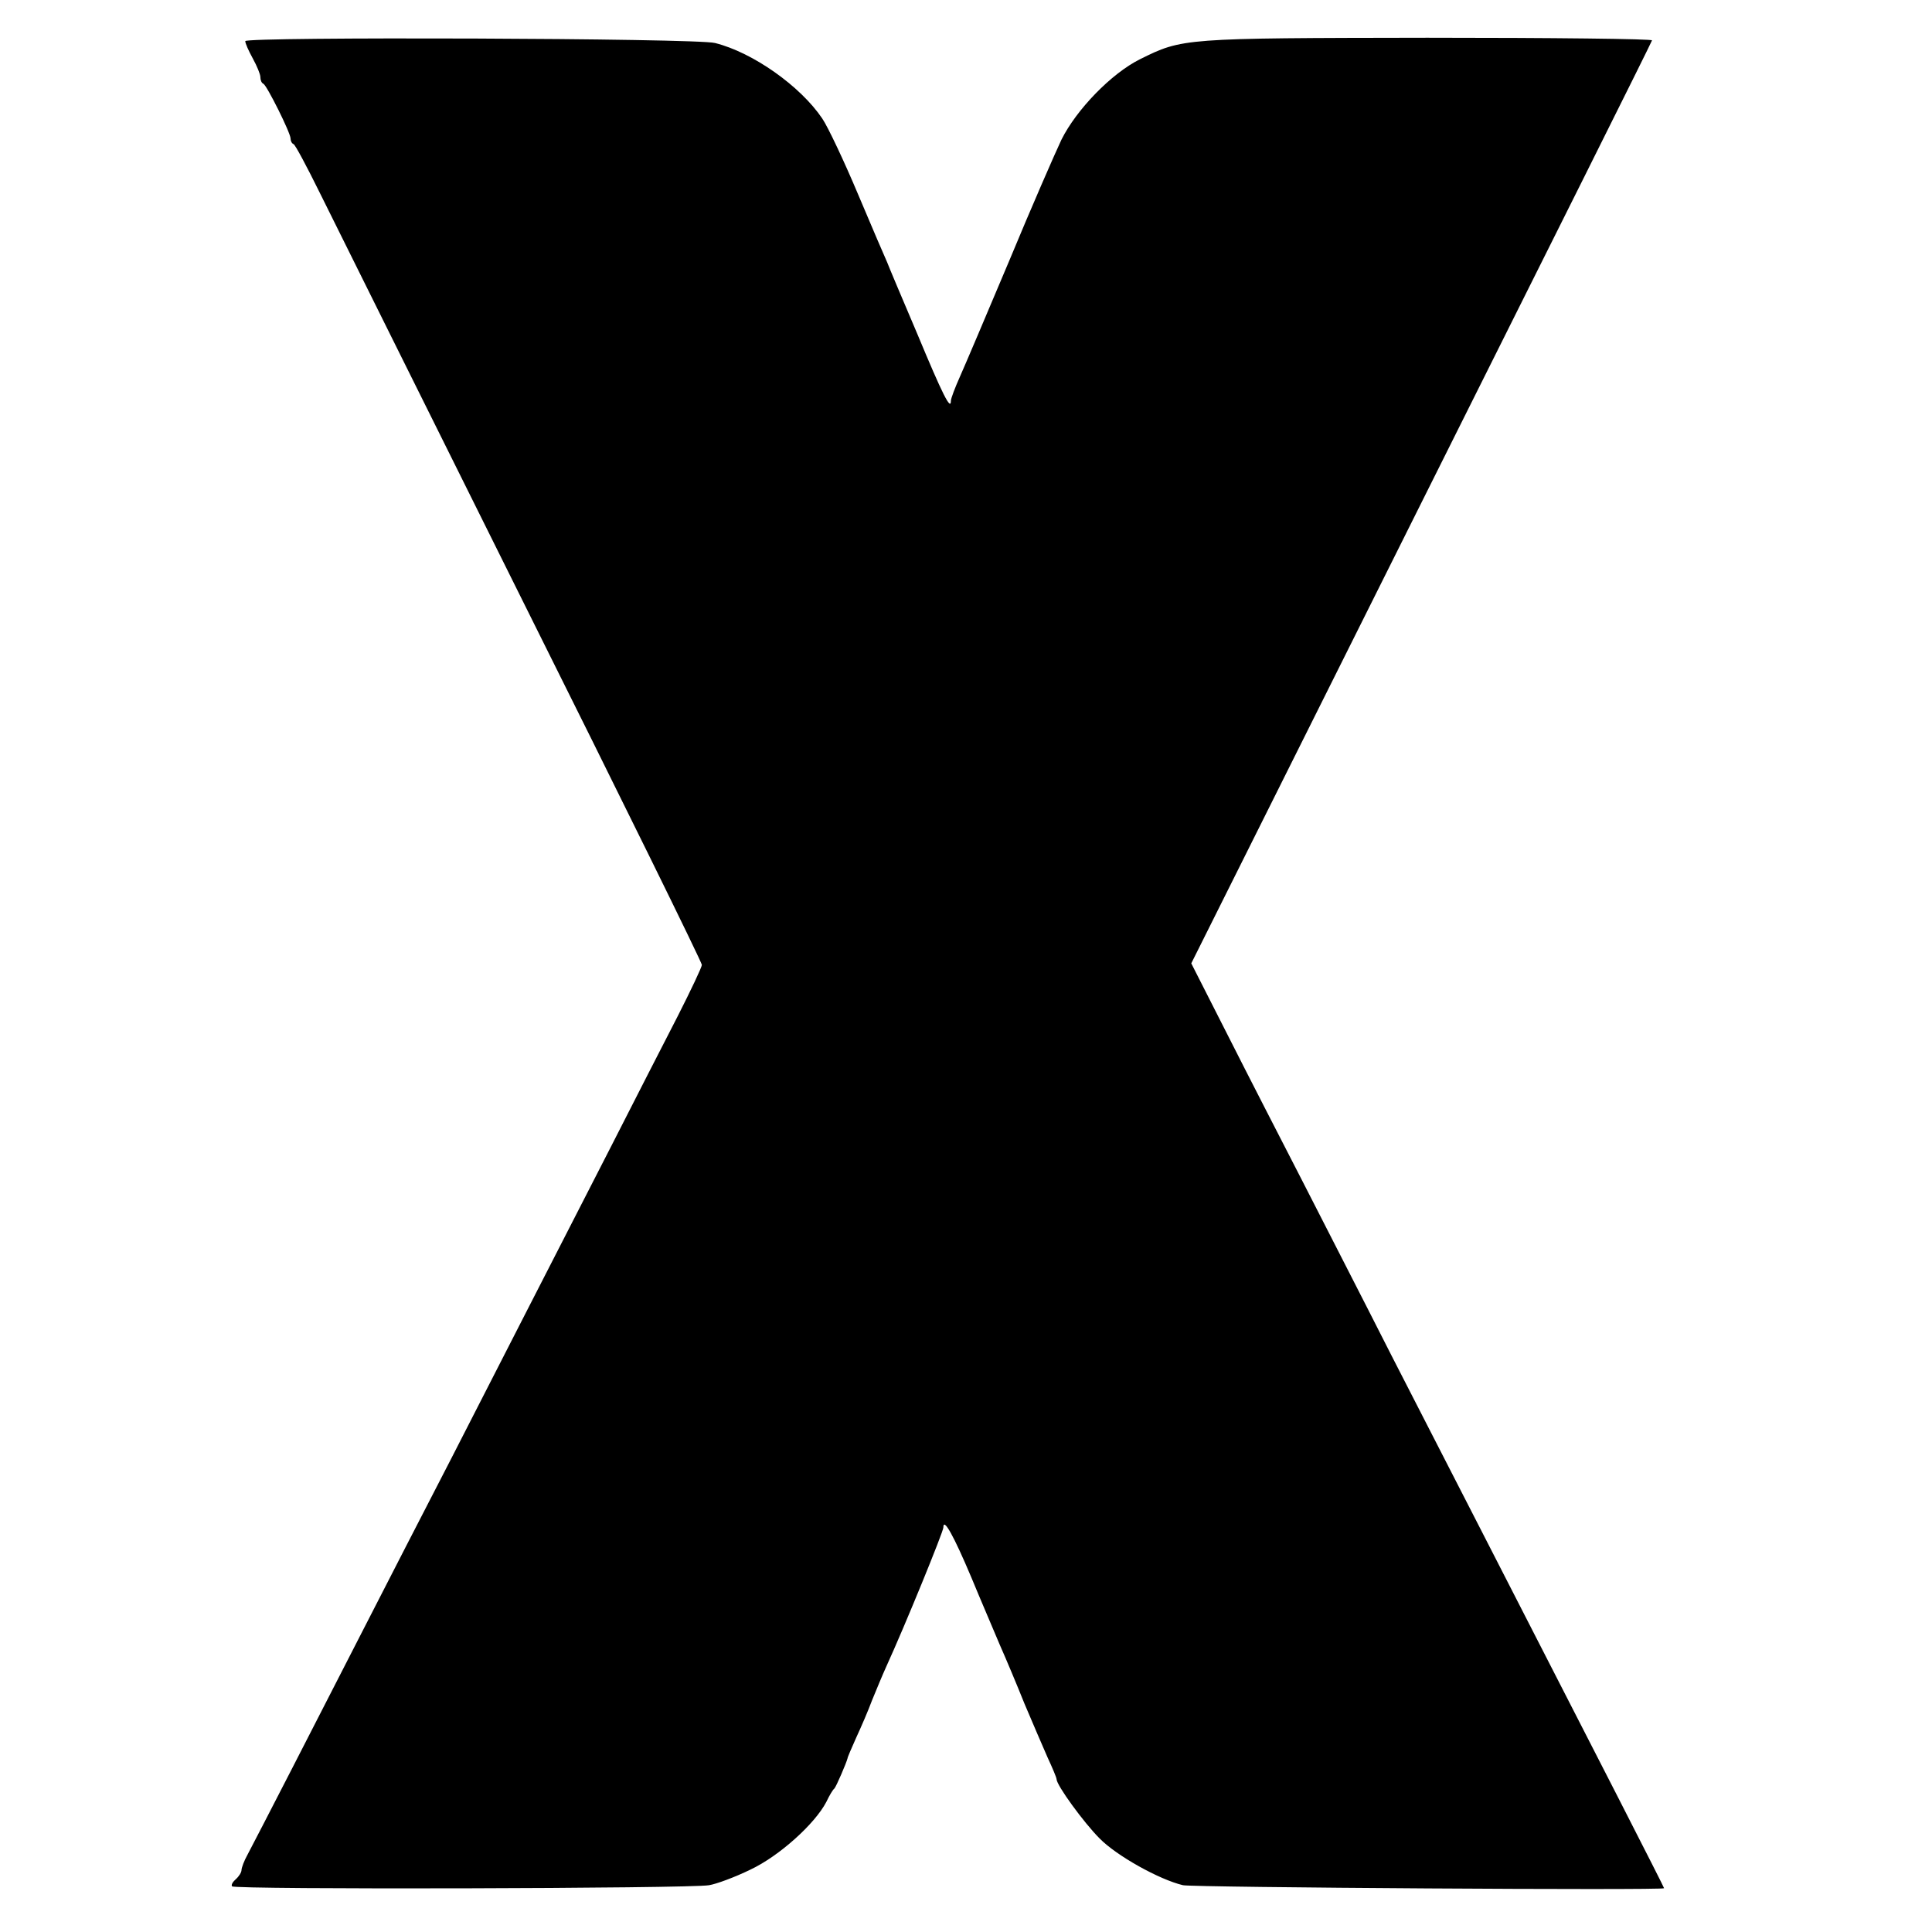 <?xml version="1.0" standalone="no"?>
<!DOCTYPE svg PUBLIC "-//W3C//DTD SVG 20010904//EN"
 "http://www.w3.org/TR/2001/REC-SVG-20010904/DTD/svg10.dtd">
<svg version="1.0" xmlns="http://www.w3.org/2000/svg"
 width="512pt" height="512pt" viewBox="0 0 512 512"
 preserveAspectRatio="xMidYMid meet">
<g transform="translate(0,512) scale(0.1,-0.1)"
fill="#000000" stroke="none">
<path d="M650 5011 c0 -6 9 -26 20 -46 11 -20 20 -42 20 -49 0 -8 3 -16 8 -18
9 -4 72 -130 72 -145 0 -6 3 -13 8 -15 4 -1 35 -59 69 -128 34 -69 276 -555
537 -1080 262 -525 476 -960 476 -967 0 -6 -29 -67 -64 -136 -35 -68 -115
-224 -177 -346 -168 -328 -280 -546 -423 -826 -71 -137 -176 -342 -234 -455
-115 -225 -281 -548 -306 -595 -9 -16 -16 -35 -16 -41 0 -6 -7 -17 -15 -24 -8
-7 -13 -15 -10 -19 5 -9 1215 -6 1264 3 19 3 68 21 109 41 77 36 172 122 202
180 8 17 17 32 21 35 5 5 32 68 35 80 0 3 11 28 23 55 13 28 32 72 42 99 11
27 28 68 38 90 49 107 151 357 151 368 0 28 28 -23 74 -132 26 -63 61 -144 76
-180 16 -36 45 -105 65 -155 21 -49 48 -113 61 -142 13 -28 24 -54 24 -58 0
-16 72 -115 114 -157 45 -46 158 -109 221 -124 27 -6 1275 -14 1275 -8 0 3
-172 339 -485 949 -51 99 -157 306 -236 460 -78 154 -187 366 -240 470 -54
105 -142 276 -195 381 l-97 191 609 1219 c335 670 611 1222 612 1227 2 4 -266
7 -595 7 -649 -1 -649 -1 -762 -57 -76 -38 -168 -133 -208 -213 -17 -36 -80
-180 -138 -320 -59 -140 -118 -279 -131 -308 -13 -29 -24 -58 -24 -64 0 -28
-22 16 -89 177 -40 94 -76 179 -80 190 -5 11 -40 92 -77 180 -37 88 -80 179
-95 201 -58 86 -184 175 -284 200 -47 13 -1245 17 -1245 5z"/>
</g>
</svg>
